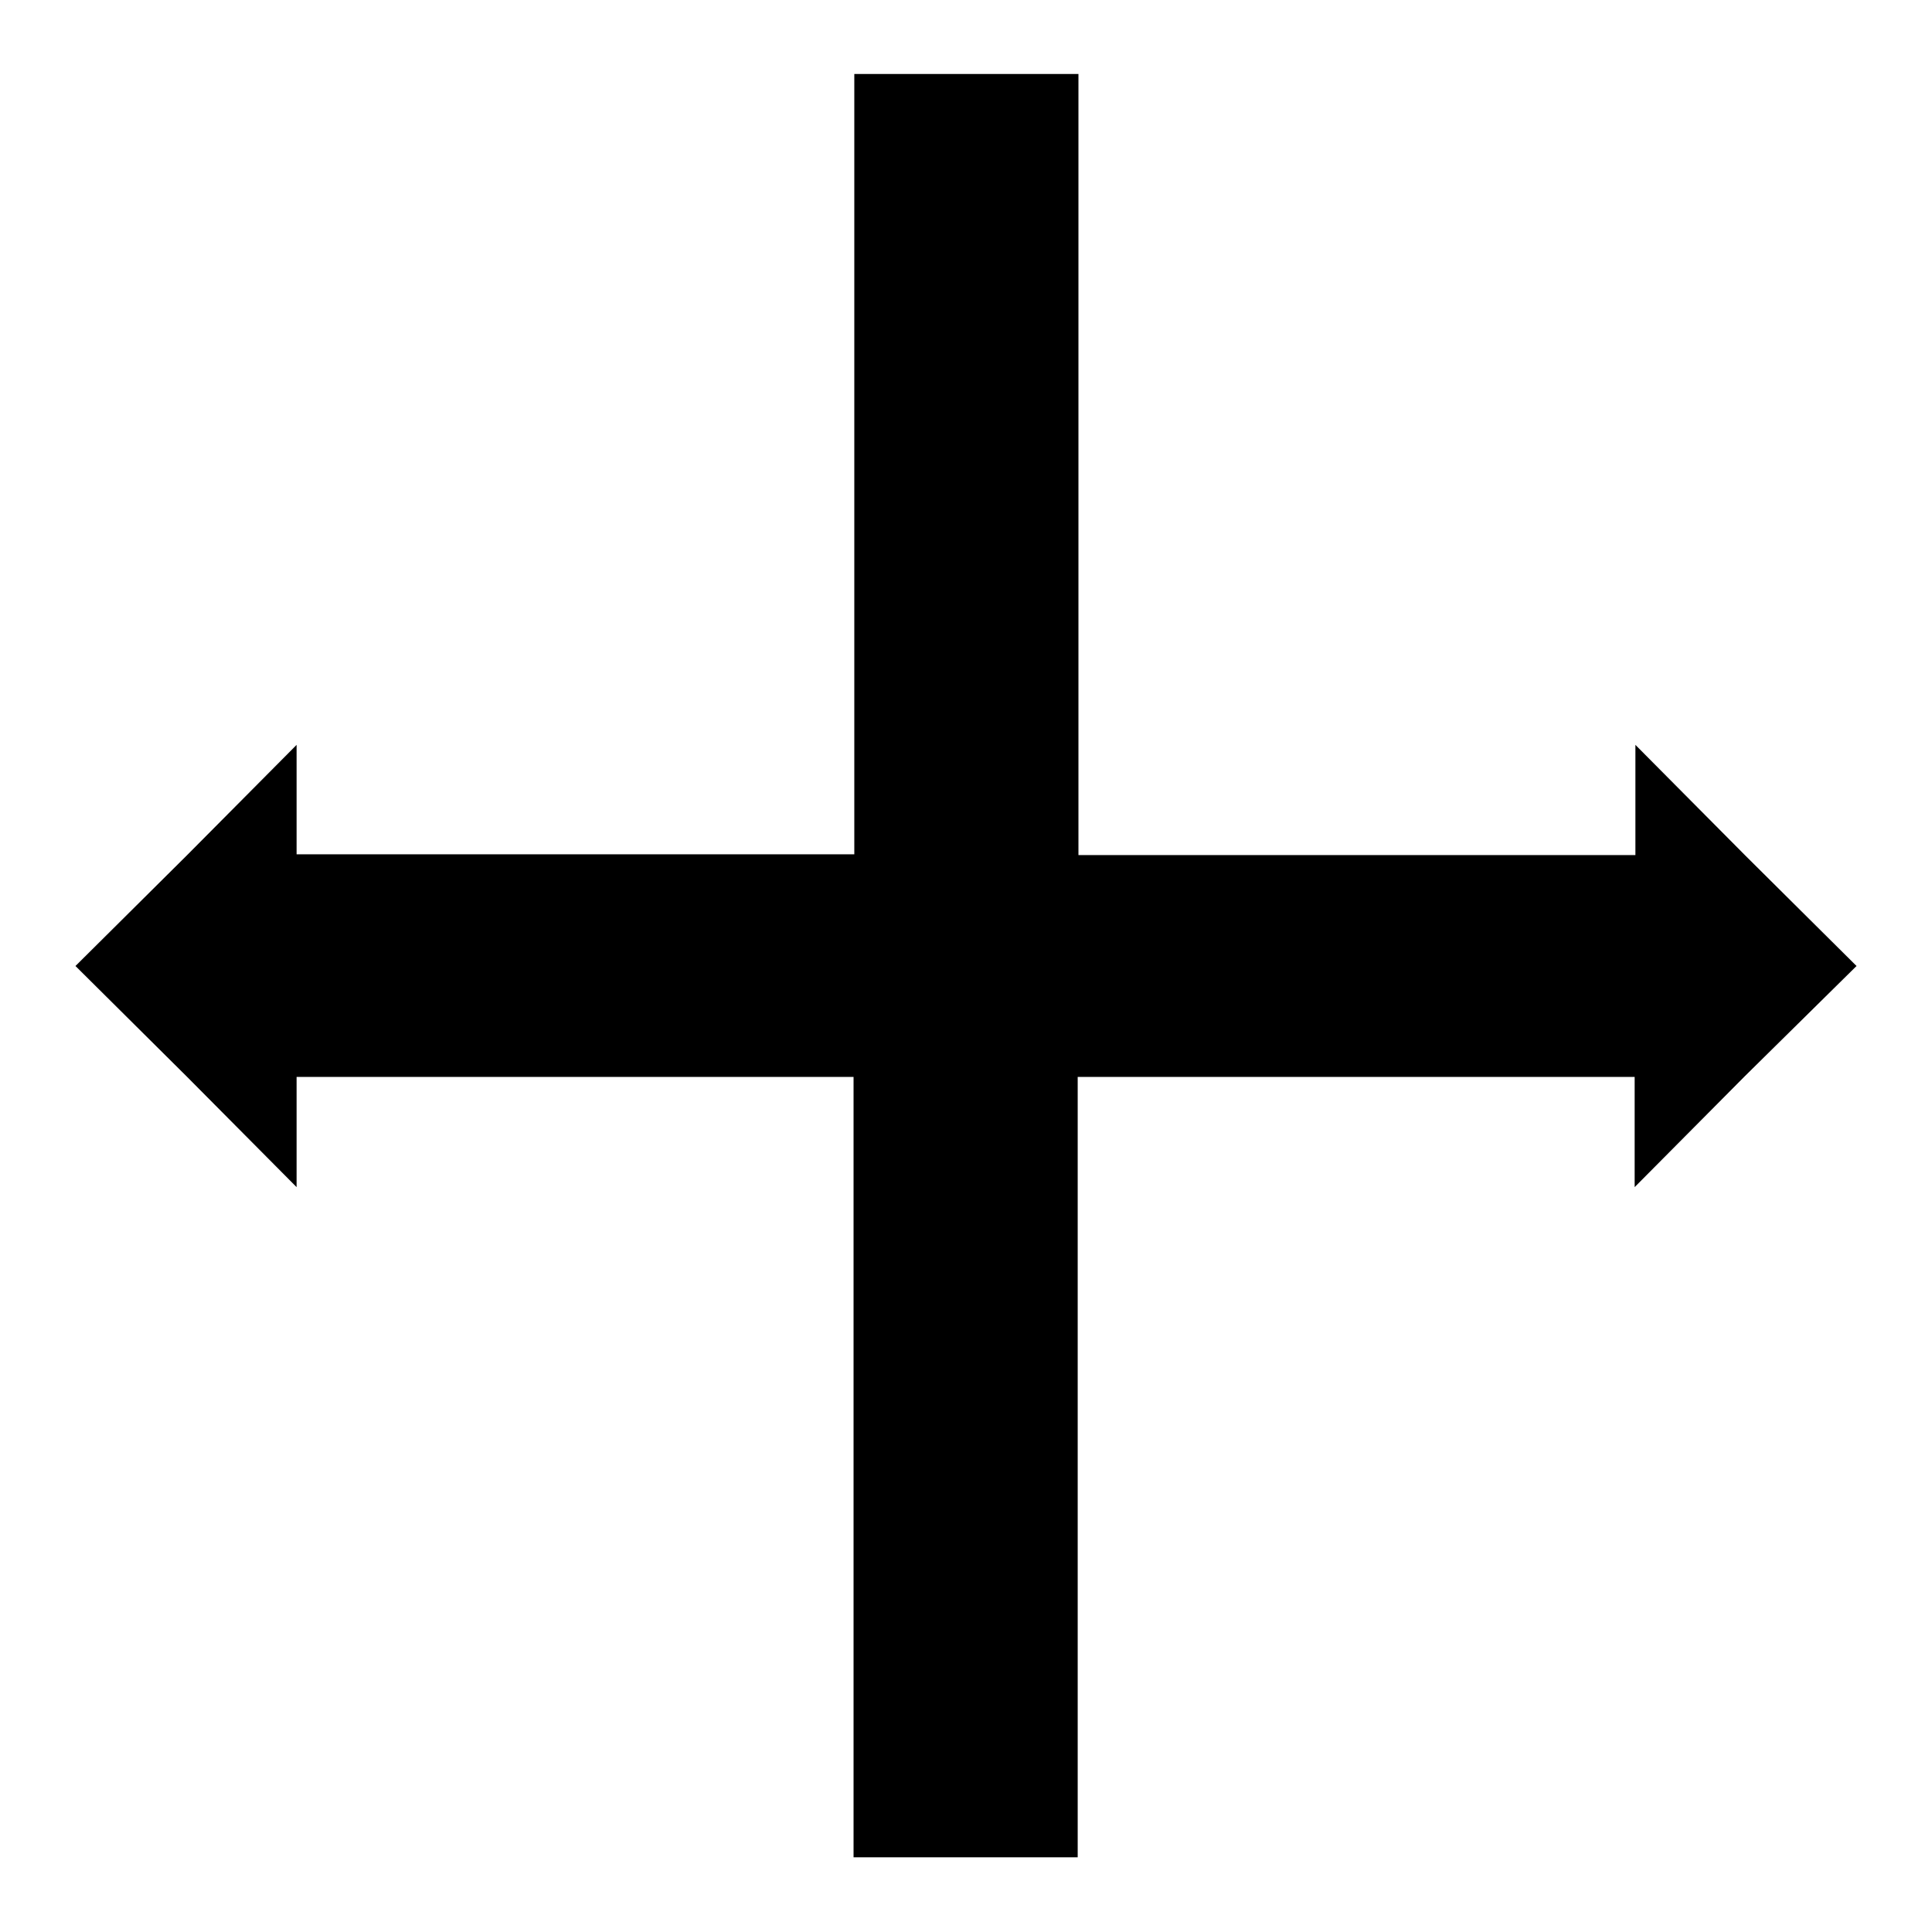 <?xml version="1.0" encoding="utf-8"?>
<!-- Svg Vector Icons : http://www.onlinewebfonts.com/icon -->
<!DOCTYPE svg PUBLIC "-//W3C//DTD SVG 1.1//EN" "http://www.w3.org/Graphics/SVG/1.1/DTD/svg11.dtd">
<svg version="1.1" xmlns="http://www.w3.org/2000/svg" xmlns:xlink="http://www.w3.org/1999/xlink" x="0px" y="0px" viewBox="0 0 256 256" enable-background="new 0 0 256 256" xml:space="preserve">
<g><g><g><path fill="#000000" d="M113.2,61.5v51.7H76.3H39.3V106v-7.3l-14.6,14.7L10,128l14.7,14.6l14.6,14.7V150v-7.3h36.9h36.9v51.7v51.7H128h14.8v-51.7v-51.7h36.9h36.9v7.3v7.3l14.6-14.7L246,128l-14.7-14.6l-14.6-14.7v7.3v7.3h-36.9h-36.9V61.5V9.8H128h-14.8V61.5z"/></g></g></g>
</svg>
